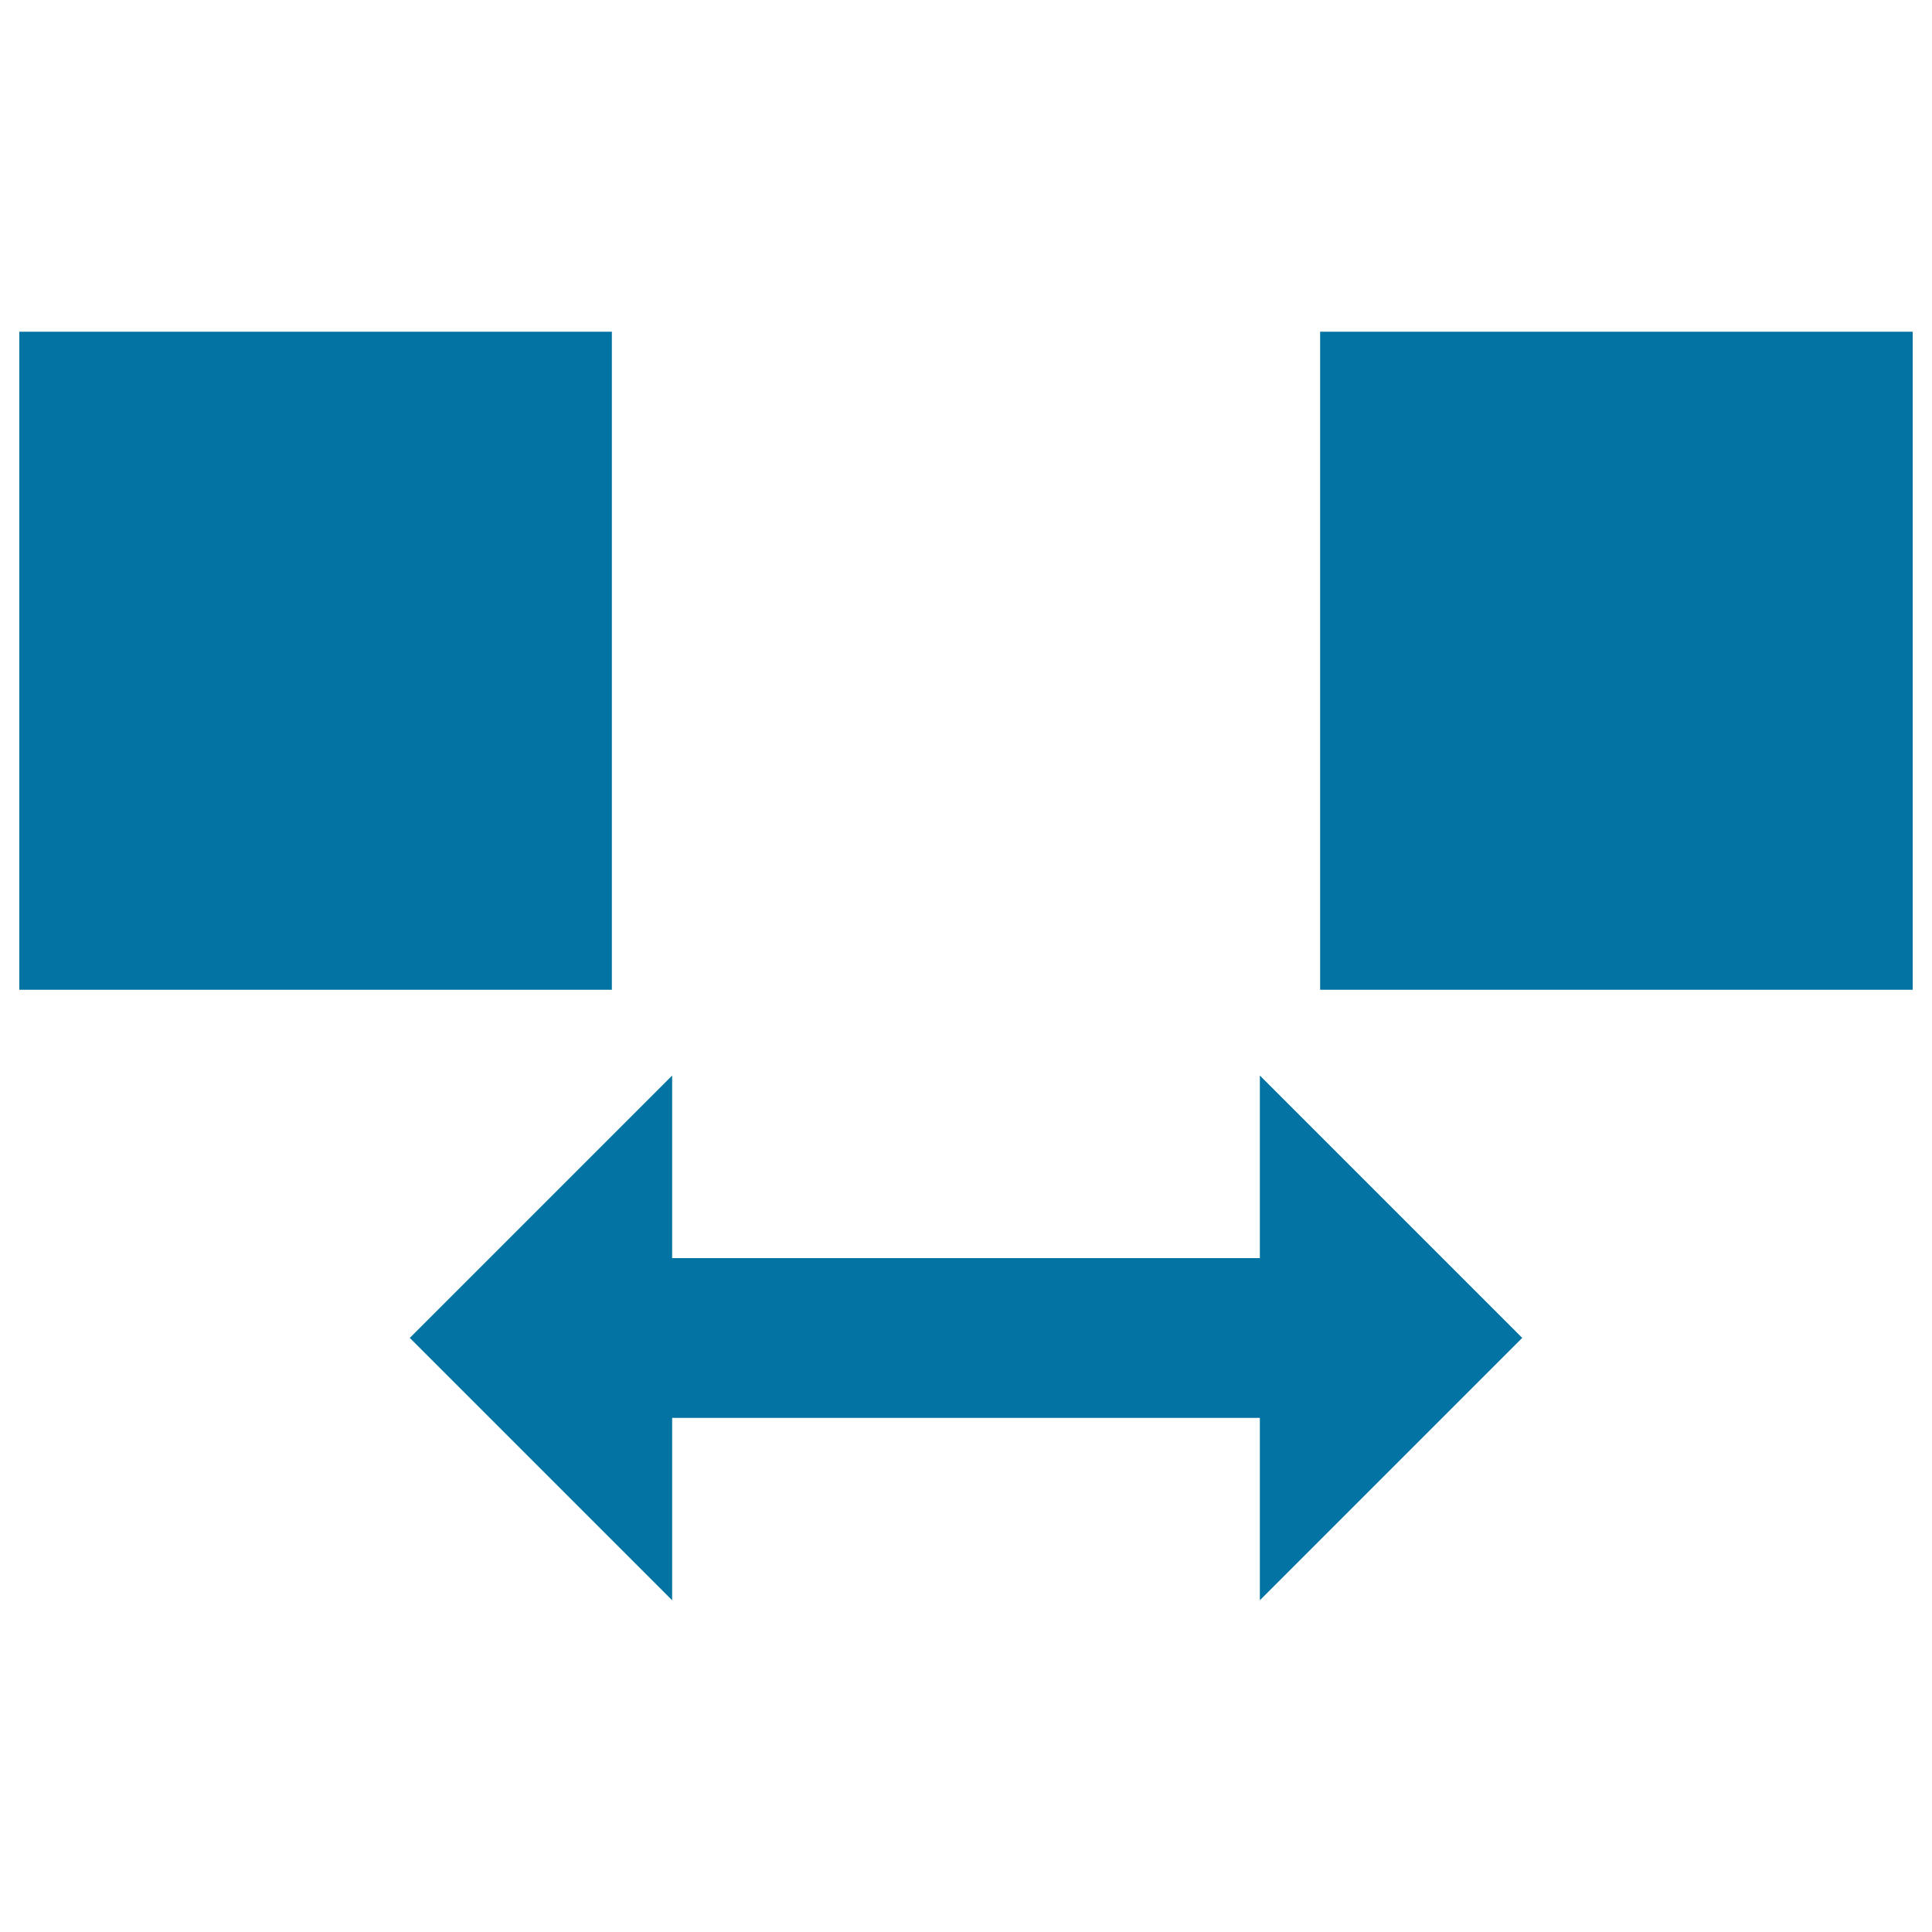 <svg xmlns="http://www.w3.org/2000/svg" viewBox="0 0 1000 1000" style="fill:#0273a2">
<title>Two Squares Symbol With Double Arrow Pointing To Both Sides SVG icon</title>
<g><g><rect x="10" y="171.7" width="306.7" height="340.6"/><rect x="683.3" y="171.7" width="306.7" height="340.6"/><polygon points="787.9,692.5 652.1,556.7 652.1,651.2 530.3,651.2 469.7,651.2 347.9,651.2 347.9,556.7 212.1,692.5 347.9,828.3 347.9,733.9 469.7,733.9 530.3,733.9 652.1,733.9 652.1,828.3 "/></g></g>
</svg>